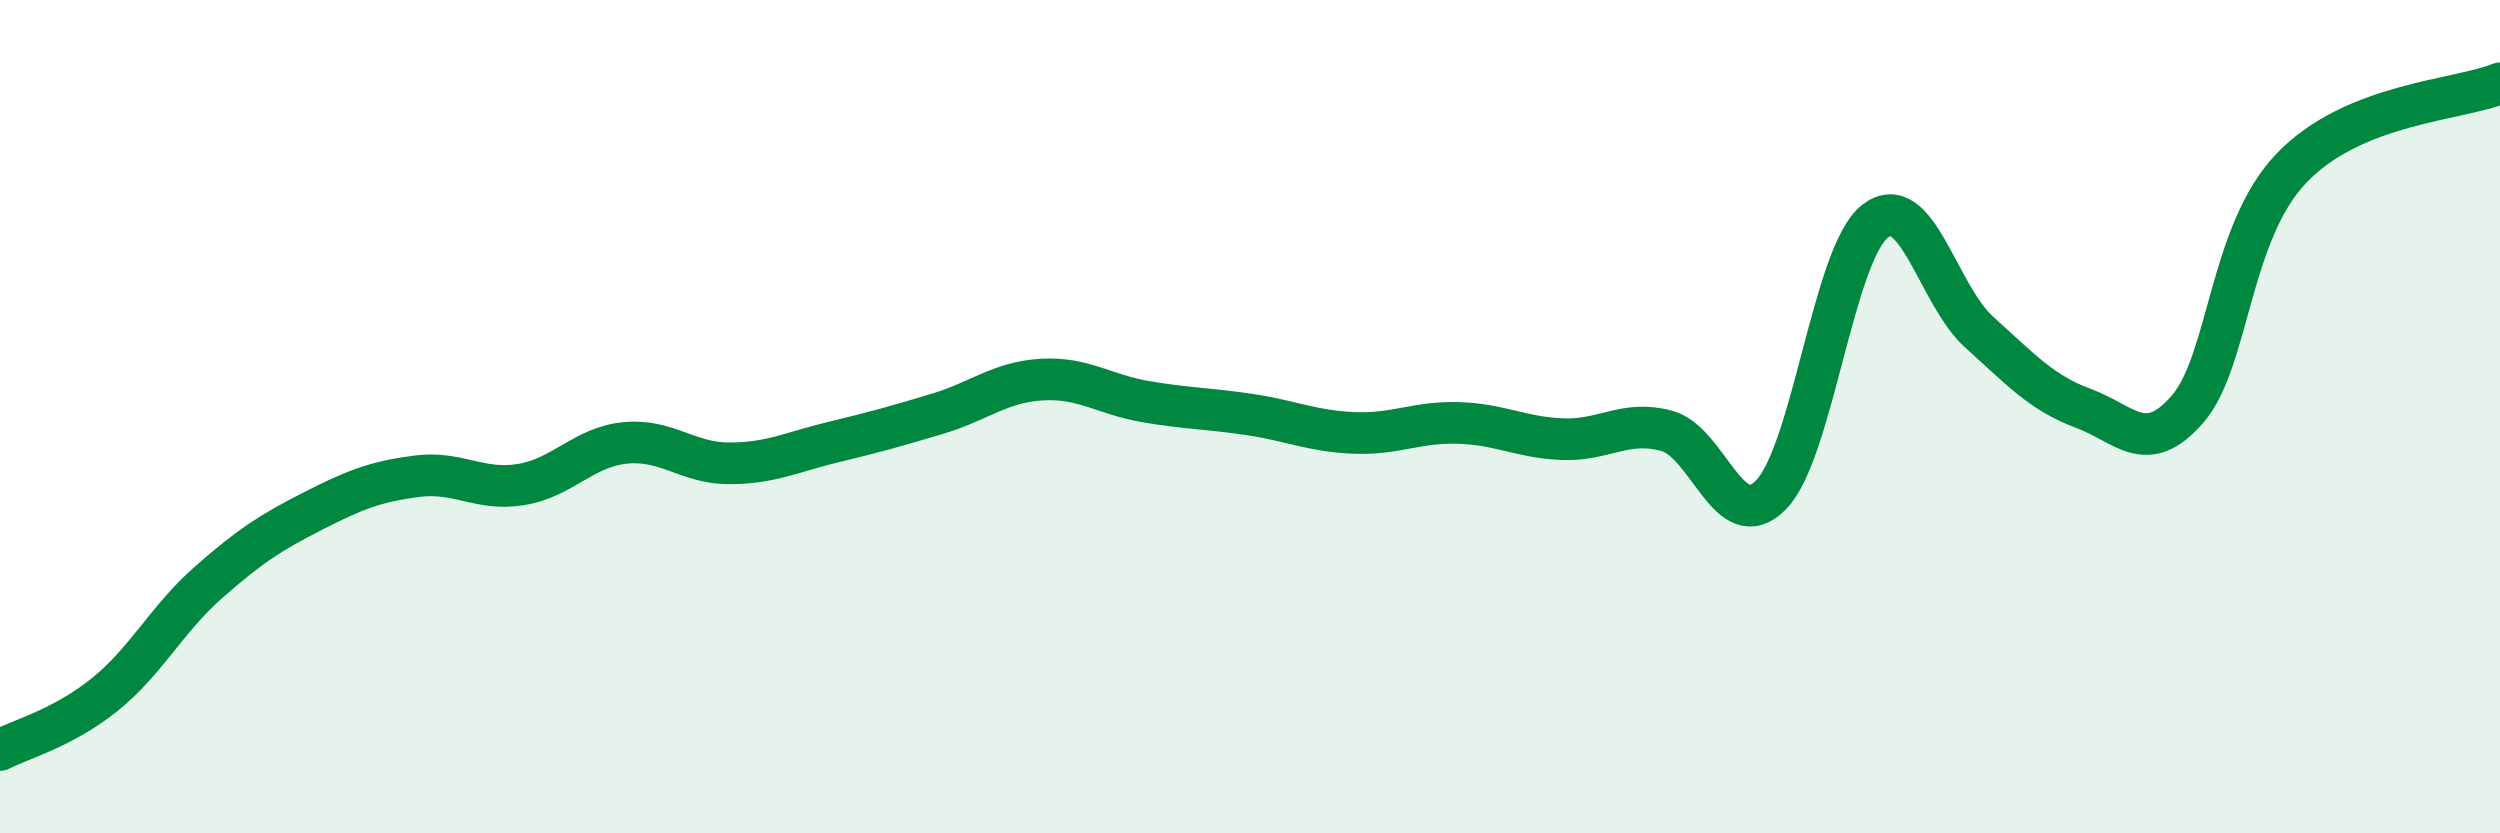 
    <svg width="60" height="20" viewBox="0 0 60 20" xmlns="http://www.w3.org/2000/svg">
      <path
        d="M 0,18 C 0.5,17.74 1.5,17.48 2.5,16.68 C 3.5,15.88 4,14.86 5,13.98 C 6,13.1 6.5,12.78 7.5,12.27 C 8.5,11.76 9,11.56 10,11.43 C 11,11.3 11.5,11.79 12.5,11.63 C 13.5,11.47 14,10.73 15,10.63 C 16,10.53 16.5,11.12 17.5,11.12 C 18.5,11.12 19,10.85 20,10.61 C 21,10.37 21.5,10.23 22.5,9.93 C 23.5,9.63 24,9.17 25,9.11 C 26,9.05 26.5,9.47 27.5,9.64 C 28.5,9.81 29,9.8 30,9.95 C 31,10.1 31.5,10.35 32.5,10.39 C 33.5,10.43 34,10.12 35,10.15 C 36,10.18 36.5,10.5 37.5,10.54 C 38.5,10.58 39,10.07 40,10.34 C 41,10.61 41.5,12.89 42.5,11.88 C 43.5,10.87 44,6.09 45,5.31 C 46,4.53 46.5,7.07 47.5,7.97 C 48.5,8.87 49,9.43 50,9.8 C 51,10.17 51.5,10.97 52.5,9.82 C 53.5,8.67 53.5,5.59 55,4.03 C 56.5,2.47 59,2.41 60,2L60 20L0 20Z"
        fill="#008740"
        opacity="0.1"
        stroke-linecap="round"
        stroke-linejoin="round"
      />
      <path
        d="M 0,18 C 0.5,17.74 1.5,17.48 2.5,16.68 C 3.5,15.88 4,14.86 5,13.98 C 6,13.1 6.5,12.78 7.5,12.27 C 8.5,11.76 9,11.56 10,11.43 C 11,11.3 11.5,11.79 12.5,11.63 C 13.5,11.47 14,10.73 15,10.63 C 16,10.53 16.5,11.12 17.5,11.12 C 18.5,11.12 19,10.85 20,10.61 C 21,10.37 21.5,10.23 22.5,9.93 C 23.5,9.63 24,9.17 25,9.11 C 26,9.05 26.5,9.47 27.5,9.64 C 28.5,9.81 29,9.8 30,9.95 C 31,10.1 31.5,10.35 32.5,10.39 C 33.5,10.43 34,10.12 35,10.15 C 36,10.18 36.5,10.5 37.5,10.54 C 38.5,10.58 39,10.07 40,10.34 C 41,10.61 41.5,12.89 42.5,11.88 C 43.5,10.87 44,6.09 45,5.31 C 46,4.53 46.5,7.07 47.5,7.97 C 48.5,8.87 49,9.43 50,9.8 C 51,10.17 51.5,10.97 52.5,9.82 C 53.5,8.67 53.5,5.59 55,4.03 C 56.5,2.47 59,2.41 60,2"
        stroke="#008740"
        stroke-width="1"
        fill="none"
        stroke-linecap="round"
        stroke-linejoin="round"
      />
    </svg>
  